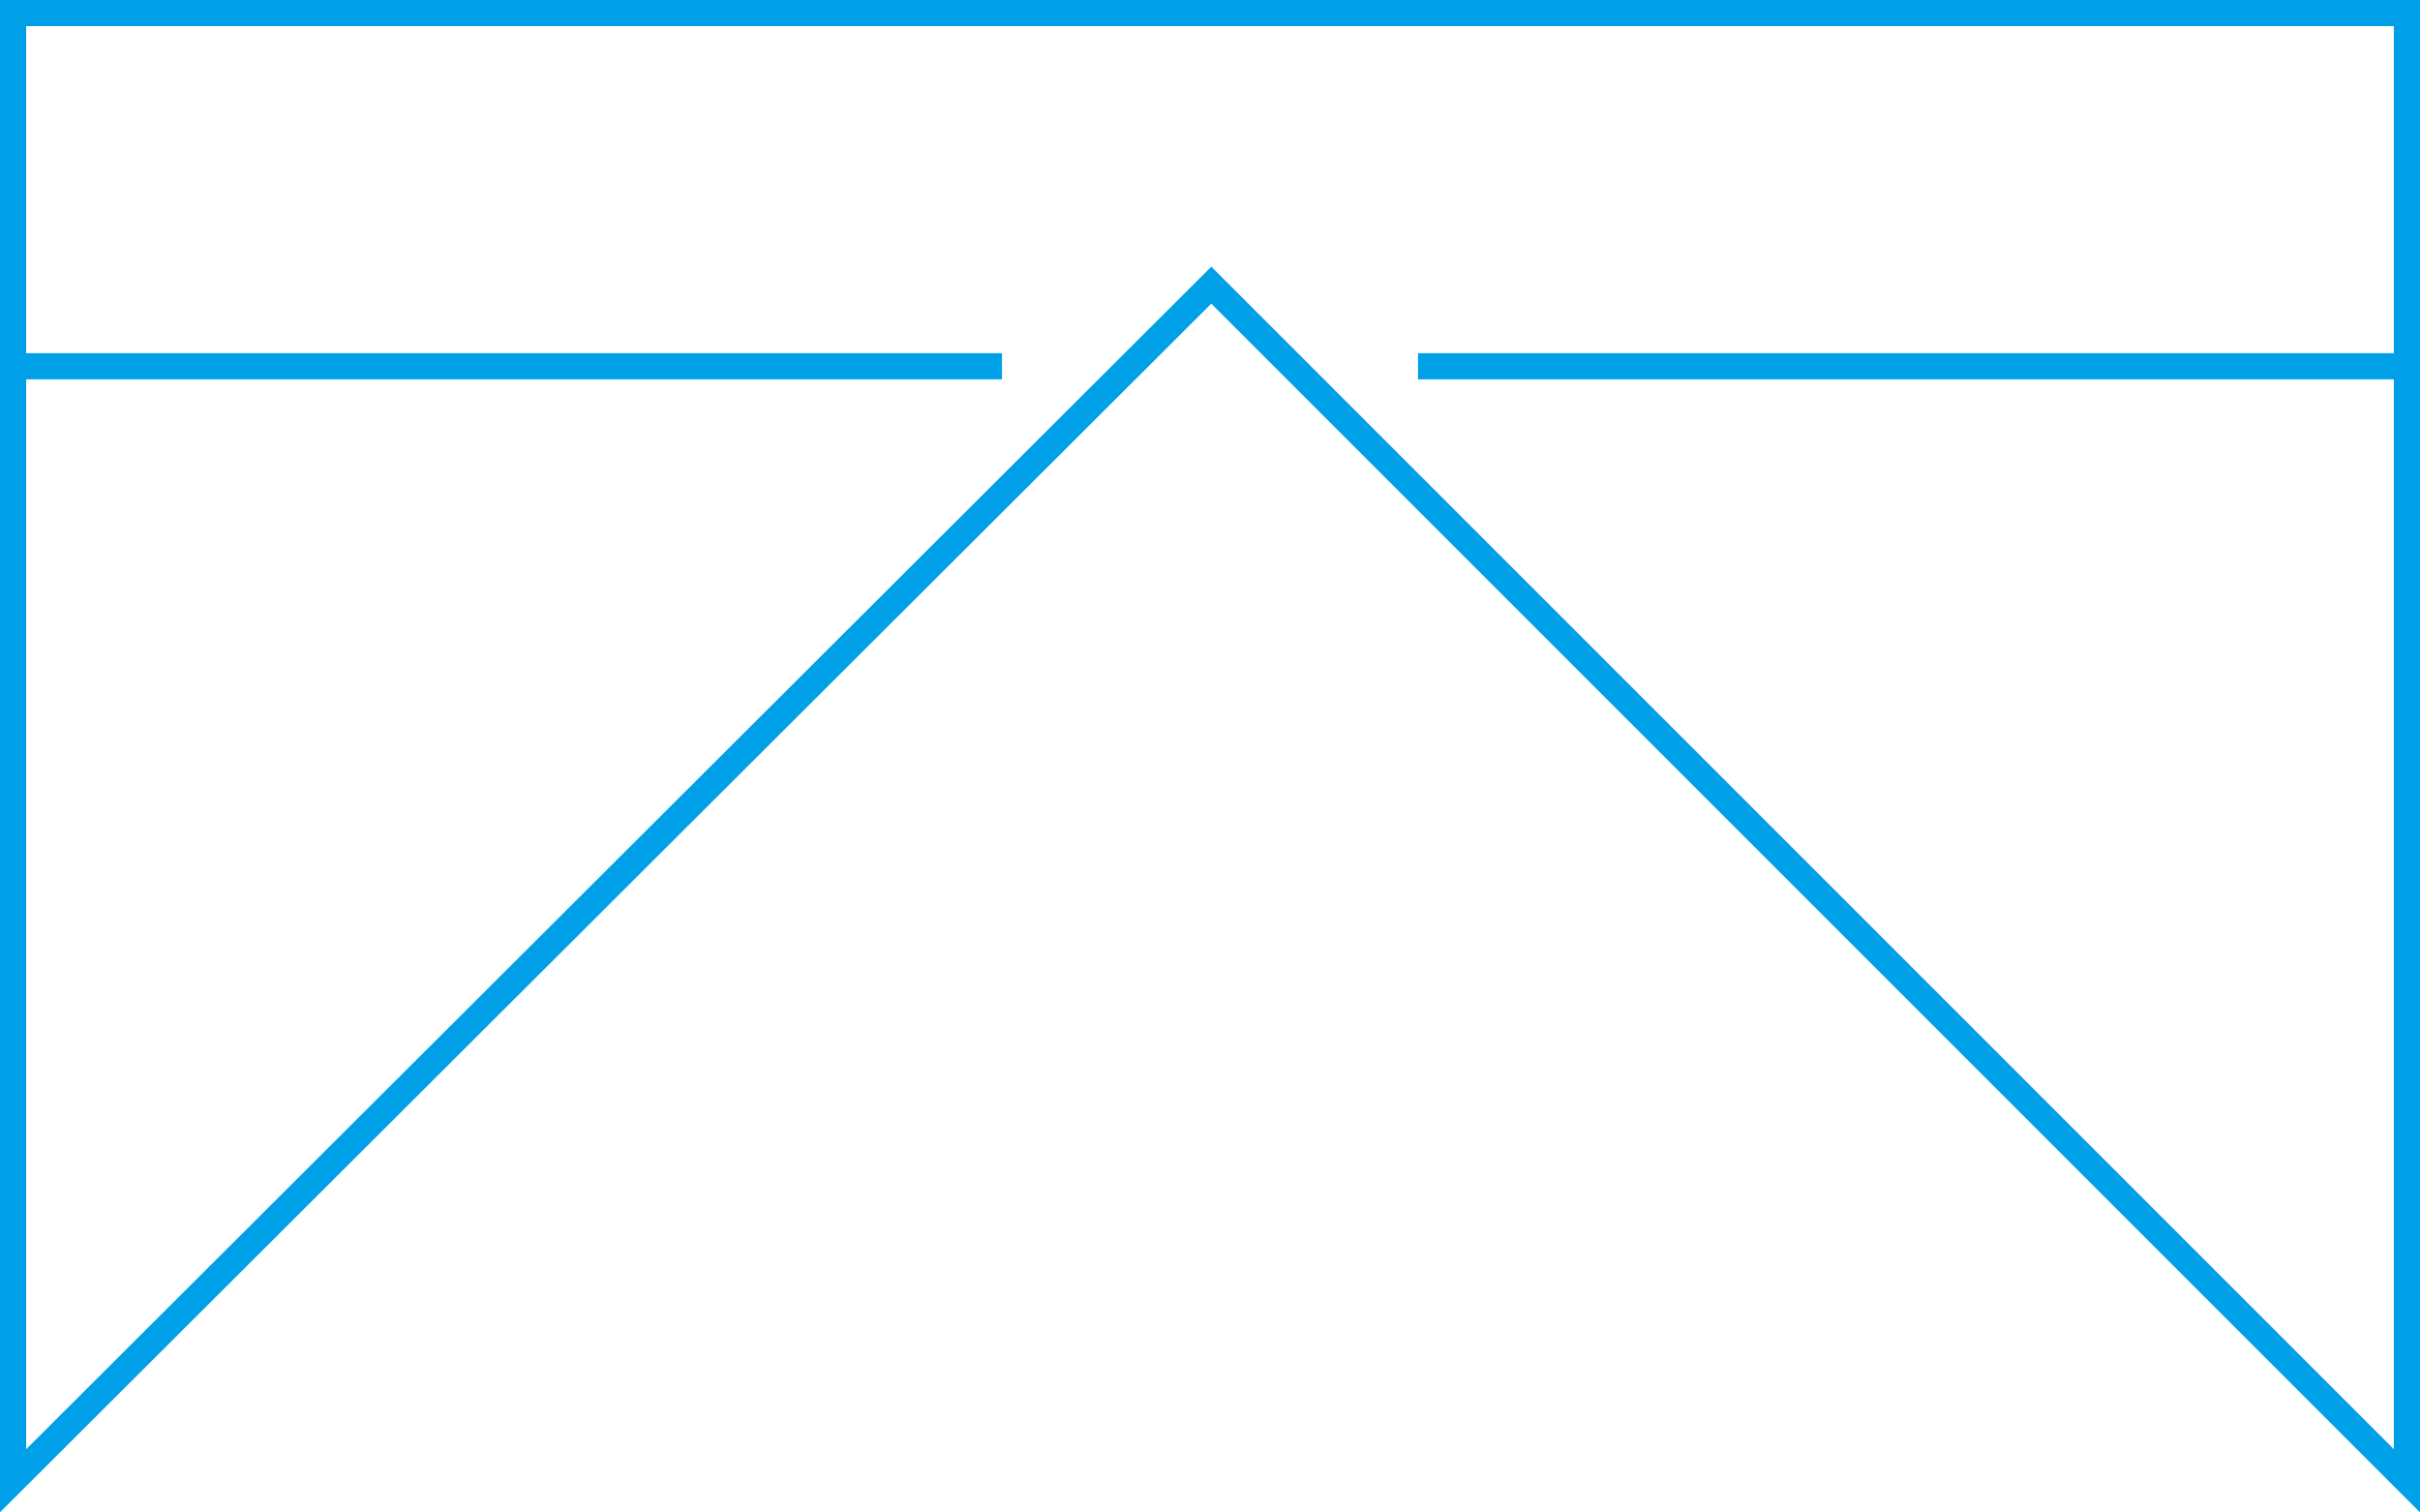 <!-- Generator: Adobe Illustrator 21.0.0, SVG Export Plug-In  -->
<svg version="1.1"
	 xmlns="http://www.w3.org/2000/svg" xmlns:xlink="http://www.w3.org/1999/xlink" xmlns:a="http://ns.adobe.com/AdobeSVGViewerExtensions/3.0/"
	 x="0px" y="0px" width="92.5px" height="57.8px" viewBox="0 0 92.5 57.8"
	 style="overflow:auto;enable-background:new 0 0 92.5 57.8;" xml:space="preserve">
<style type="text/css">
	.st0{fill:none;stroke:#00A0E9;stroke-miterlimit:10;}
</style>
<defs>
</defs>
<polygon class="st0" points="92,0.5 92,56.6 46.3,10.9 0.5,56.6 0.5,0.5 "/>
<line class="st0" x1="54.2" y1="14" x2="92" y2="14"/>
<line class="st0" x1="0.5" y1="14" x2="38.3" y2="14"/>
</svg>
